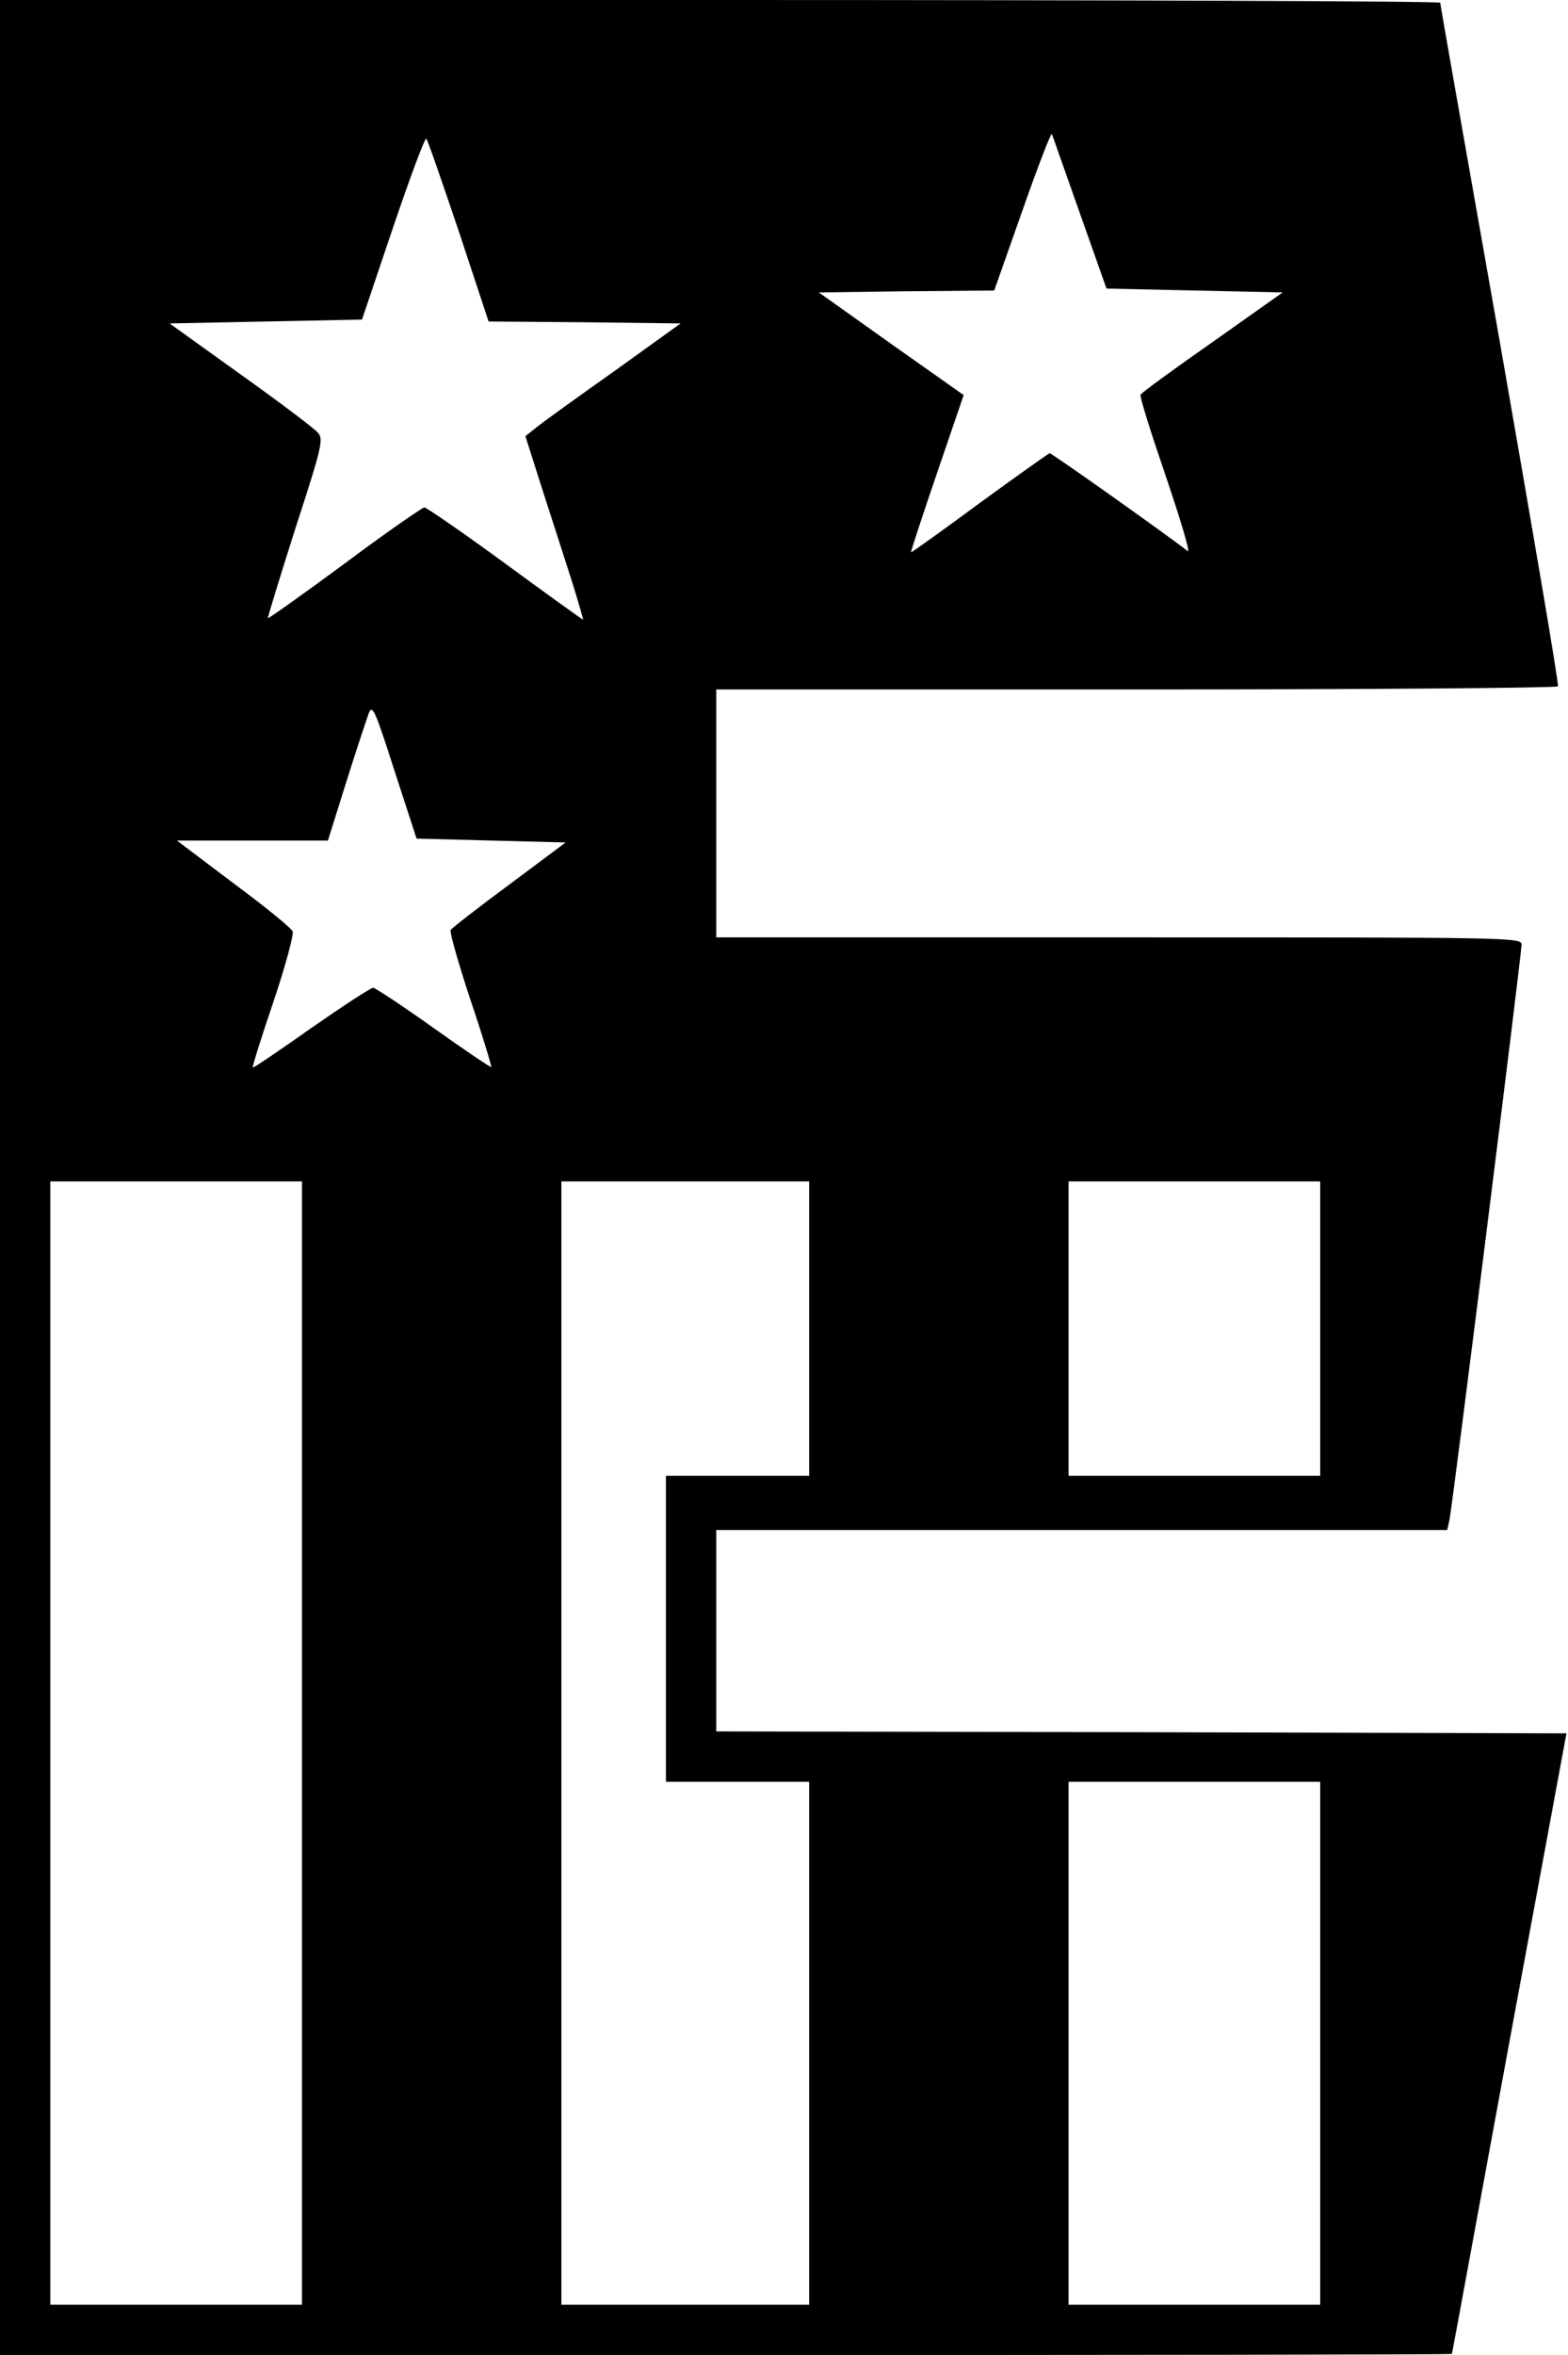 <?xml version="1.0" encoding="UTF-8" standalone="yes"?>
<svg version="1.0" xmlns="http://www.w3.org/2000/svg" width="405px" height="608px" viewBox="0 0 405 608" preserveAspectRatio="xMidYMid meet">
  <g transform="translate(0,608) scale(0.1,-0.1)" fill="#000000" stroke="none">
    <path d="M0 3040 l0 -3040 1875 0 c1031 0 1875 1 1875 3 1 1 67 362 148 802
l148 800 -1098 3 -1098 2 0 260 0 260 944 0 944 0 6 27 c8 38 186 1459 186
1484 0 19 -17 19 -1040 19 l-1040 0 0 320 0 320 1084 0 c597 0 1087 4 1090 8
3 5 -65 402 -149 883 -85 481 -155 877 -155 882 0 4 -837 7 -1860 7 l-1860 0
0 -3040z m2789 2490 l69 -195 227 -5 228 -5 -181 -128 c-100 -70 -184 -131
-186 -136 -3 -4 27 -99 65 -210 38 -112 64 -199 57 -194 -44 35 -351 253 -357
253 -3 -1 -85 -59 -181 -129 -96 -71 -176 -128 -177 -127 -1 1 29 93 67 204
l69 202 -187 132 -187 133 226 3 227 2 73 207 c40 114 74 202 76 197 2 -5 34
-97 72 -204z m-1604 -47 l77 -233 248 -2 248 -3 -171 -123 c-95 -67 -185 -132
-201 -145 l-29 -23 43 -135 c24 -74 58 -180 76 -236 18 -57 31 -103 30 -103
-1 0 -92 65 -201 145 -109 80 -204 145 -209 145 -6 -1 -99 -65 -206 -145 -107
-79 -196 -142 -198 -141 -1 2 31 106 71 232 69 212 73 230 58 247 -8 10 -98
78 -199 150 l-184 132 249 5 248 5 80 237 c44 130 83 234 86 230 4 -4 41 -112
84 -239z m83 -1573 l193 -5 -146 -109 c-80 -59 -148 -112 -151 -117 -3 -5 20
-86 51 -180 32 -94 55 -172 54 -174 -2 -1 -69 44 -149 101 -80 57 -150 103
-156 104 -6 0 -78 -47 -160 -104 -82 -58 -150 -104 -151 -102 -2 1 22 78 53
169 31 92 53 174 50 182 -2 8 -71 64 -152 124 l-147 111 195 0 195 0 48 153
c26 83 53 163 58 177 9 22 17 3 66 -150 l57 -175 192 -5z m-488 -2330 l0
-1450 -325 0 -325 0 0 1450 0 1450 325 0 325 0 0 -1450z m1310 1070 l0 -380
-185 0 -185 0 0 -395 0 -395 185 0 185 0 0 -675 0 -675 -320 0 -320 0 0 1450
0 1450 320 0 320 0 0 -380z m1320 0 l0 -380 -325 0 -325 0 0 380 0 380 325 0
325 0 0 -380z m0 -1845 l0 -675 -325 0 -325 0 0 675 0 675 325 0 325 0 0 -675z"/>
  </g>
</svg>